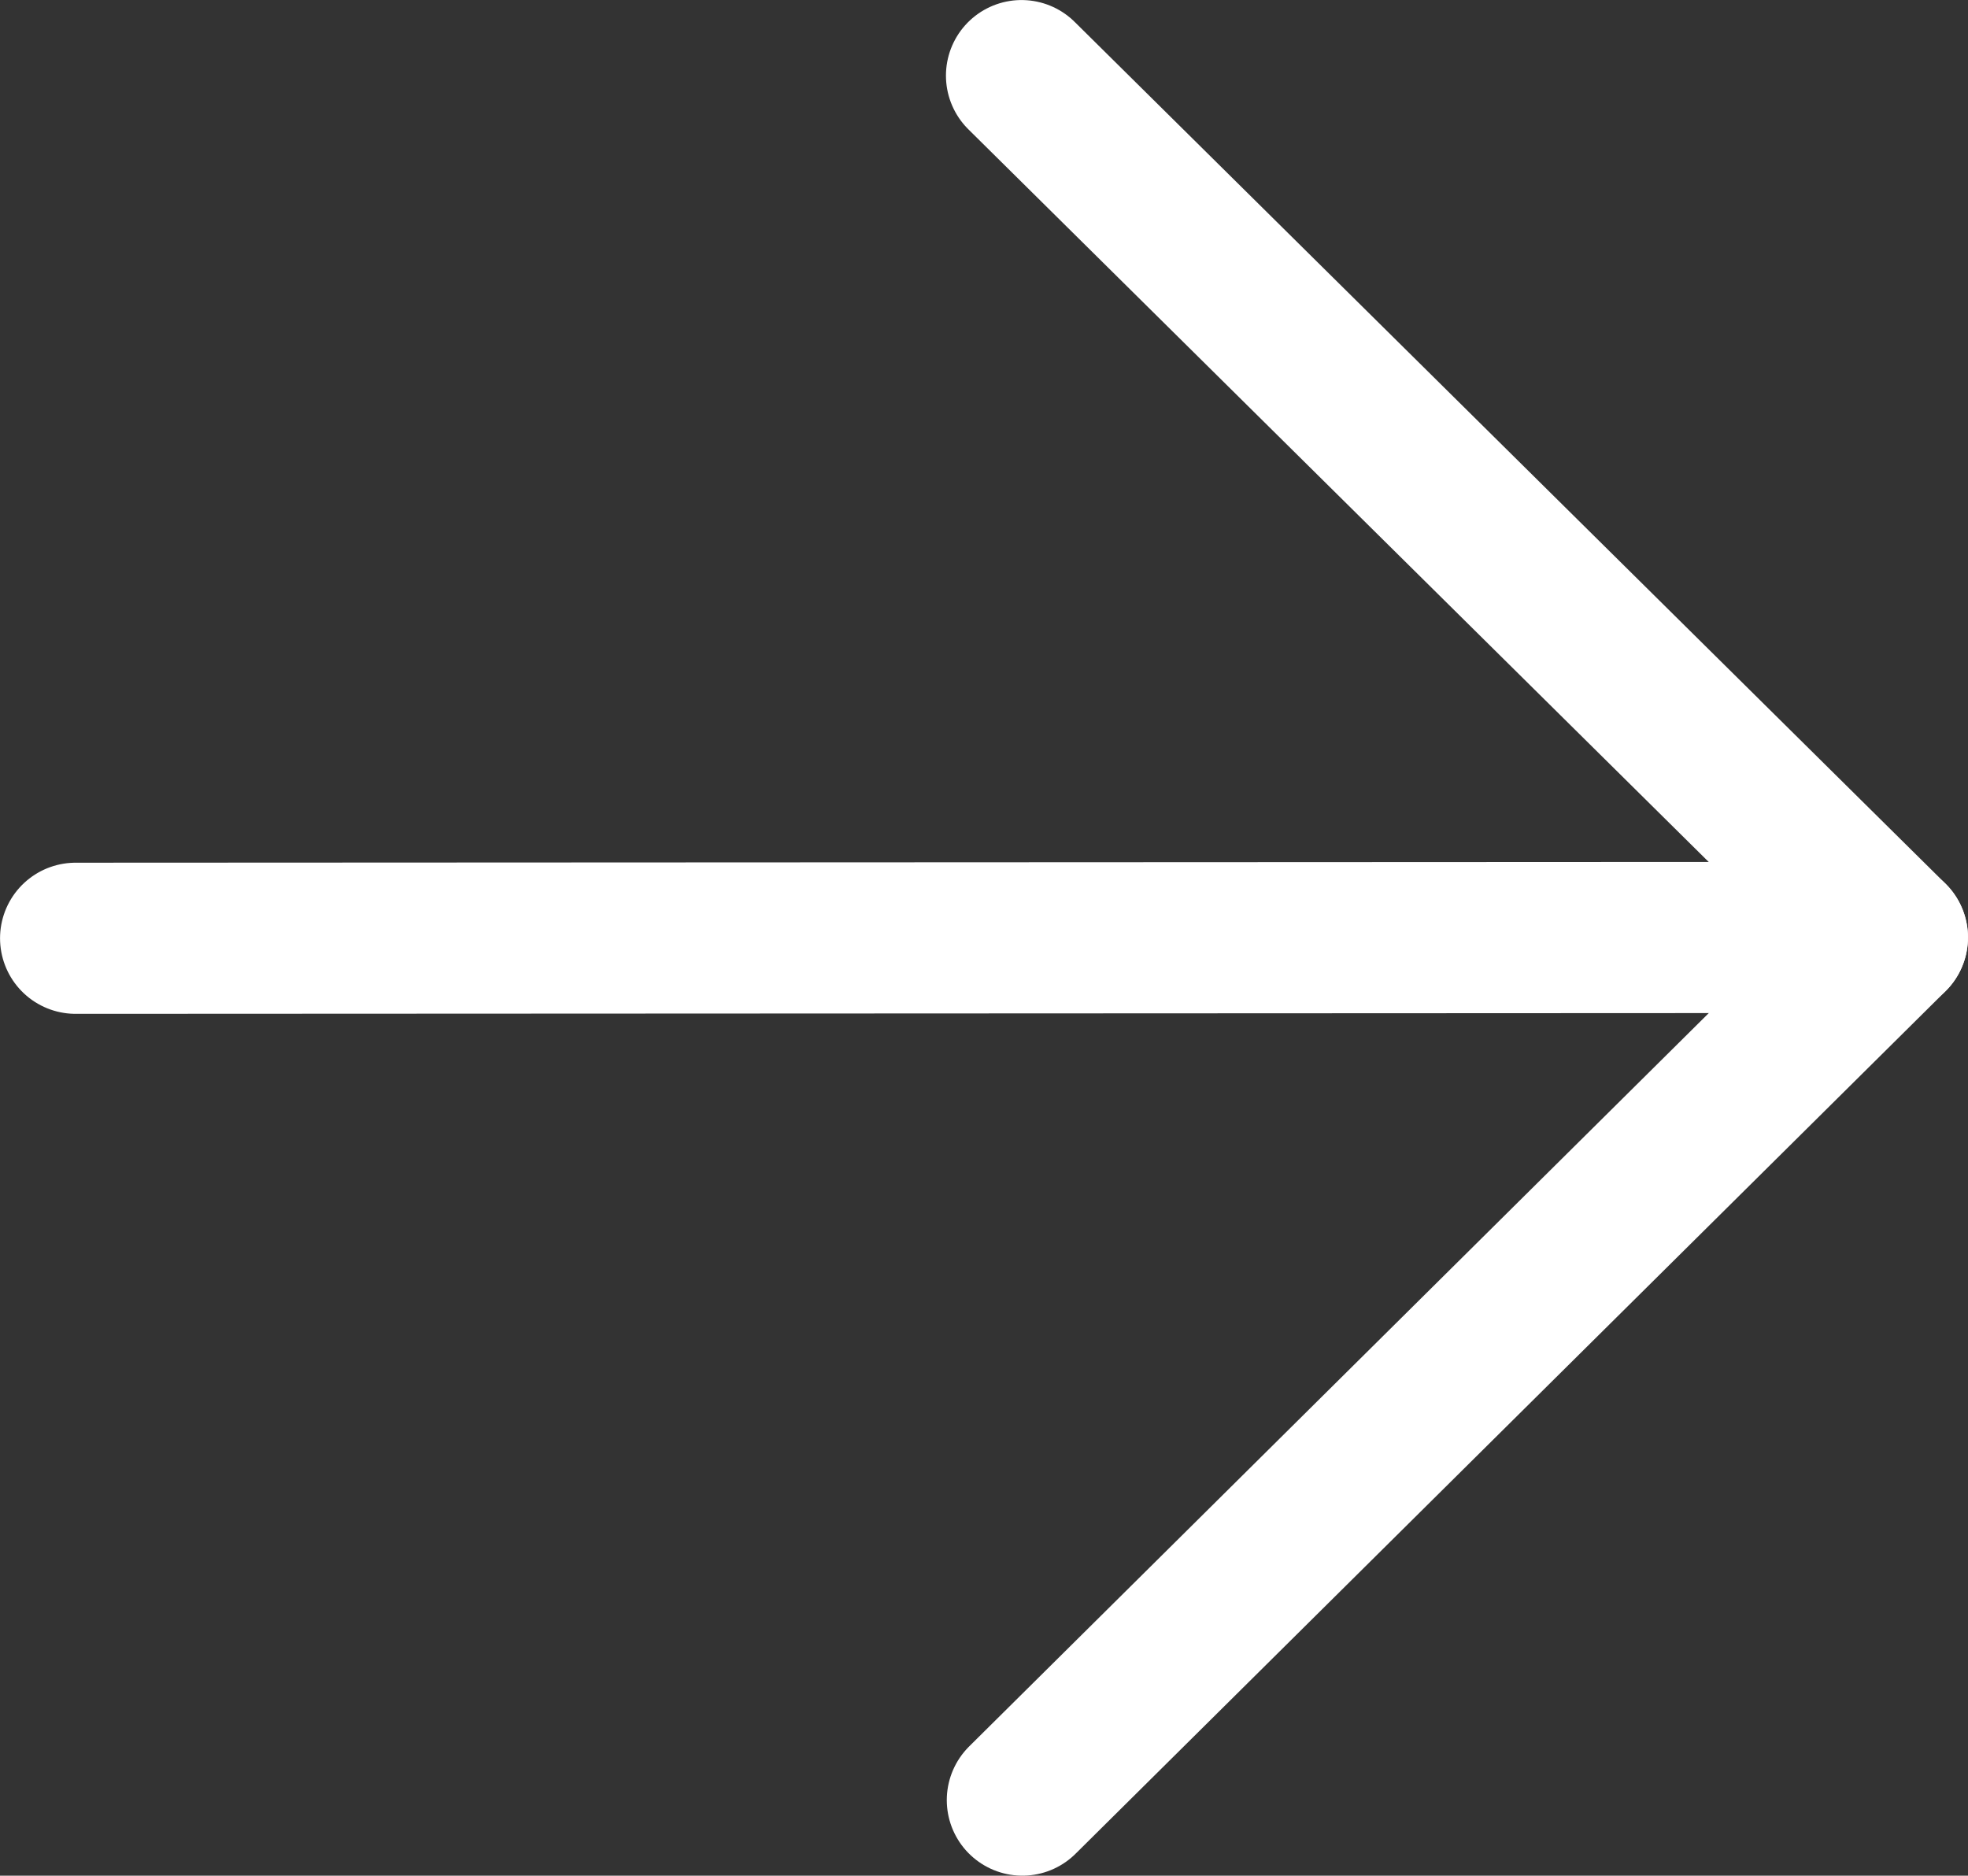 <?xml version="1.0" encoding="UTF-8"?>
<svg id="_レイヤー_1" data-name="レイヤー_1" xmlns="http://www.w3.org/2000/svg" viewBox="0 0 23.558 22.452">
  <rect x="0" y="0" width="23.558" height="22.452" fill="#333333" stroke="none"/>
  <defs>
    <style>
      .cls-1 {
        fill: none;
        stroke: #fff;
        stroke-linecap: round;
        stroke-linejoin: round;
        stroke-width: 1.809px;
      }
    </style>
  </defs>
  <polyline class="cls-1" points="12.228 .905 22.653 11.221 12.238 21.547"/>
  <line class="cls-1" x1=".905" y1="11.231" x2="22.653" y2="11.221"/>
</svg>